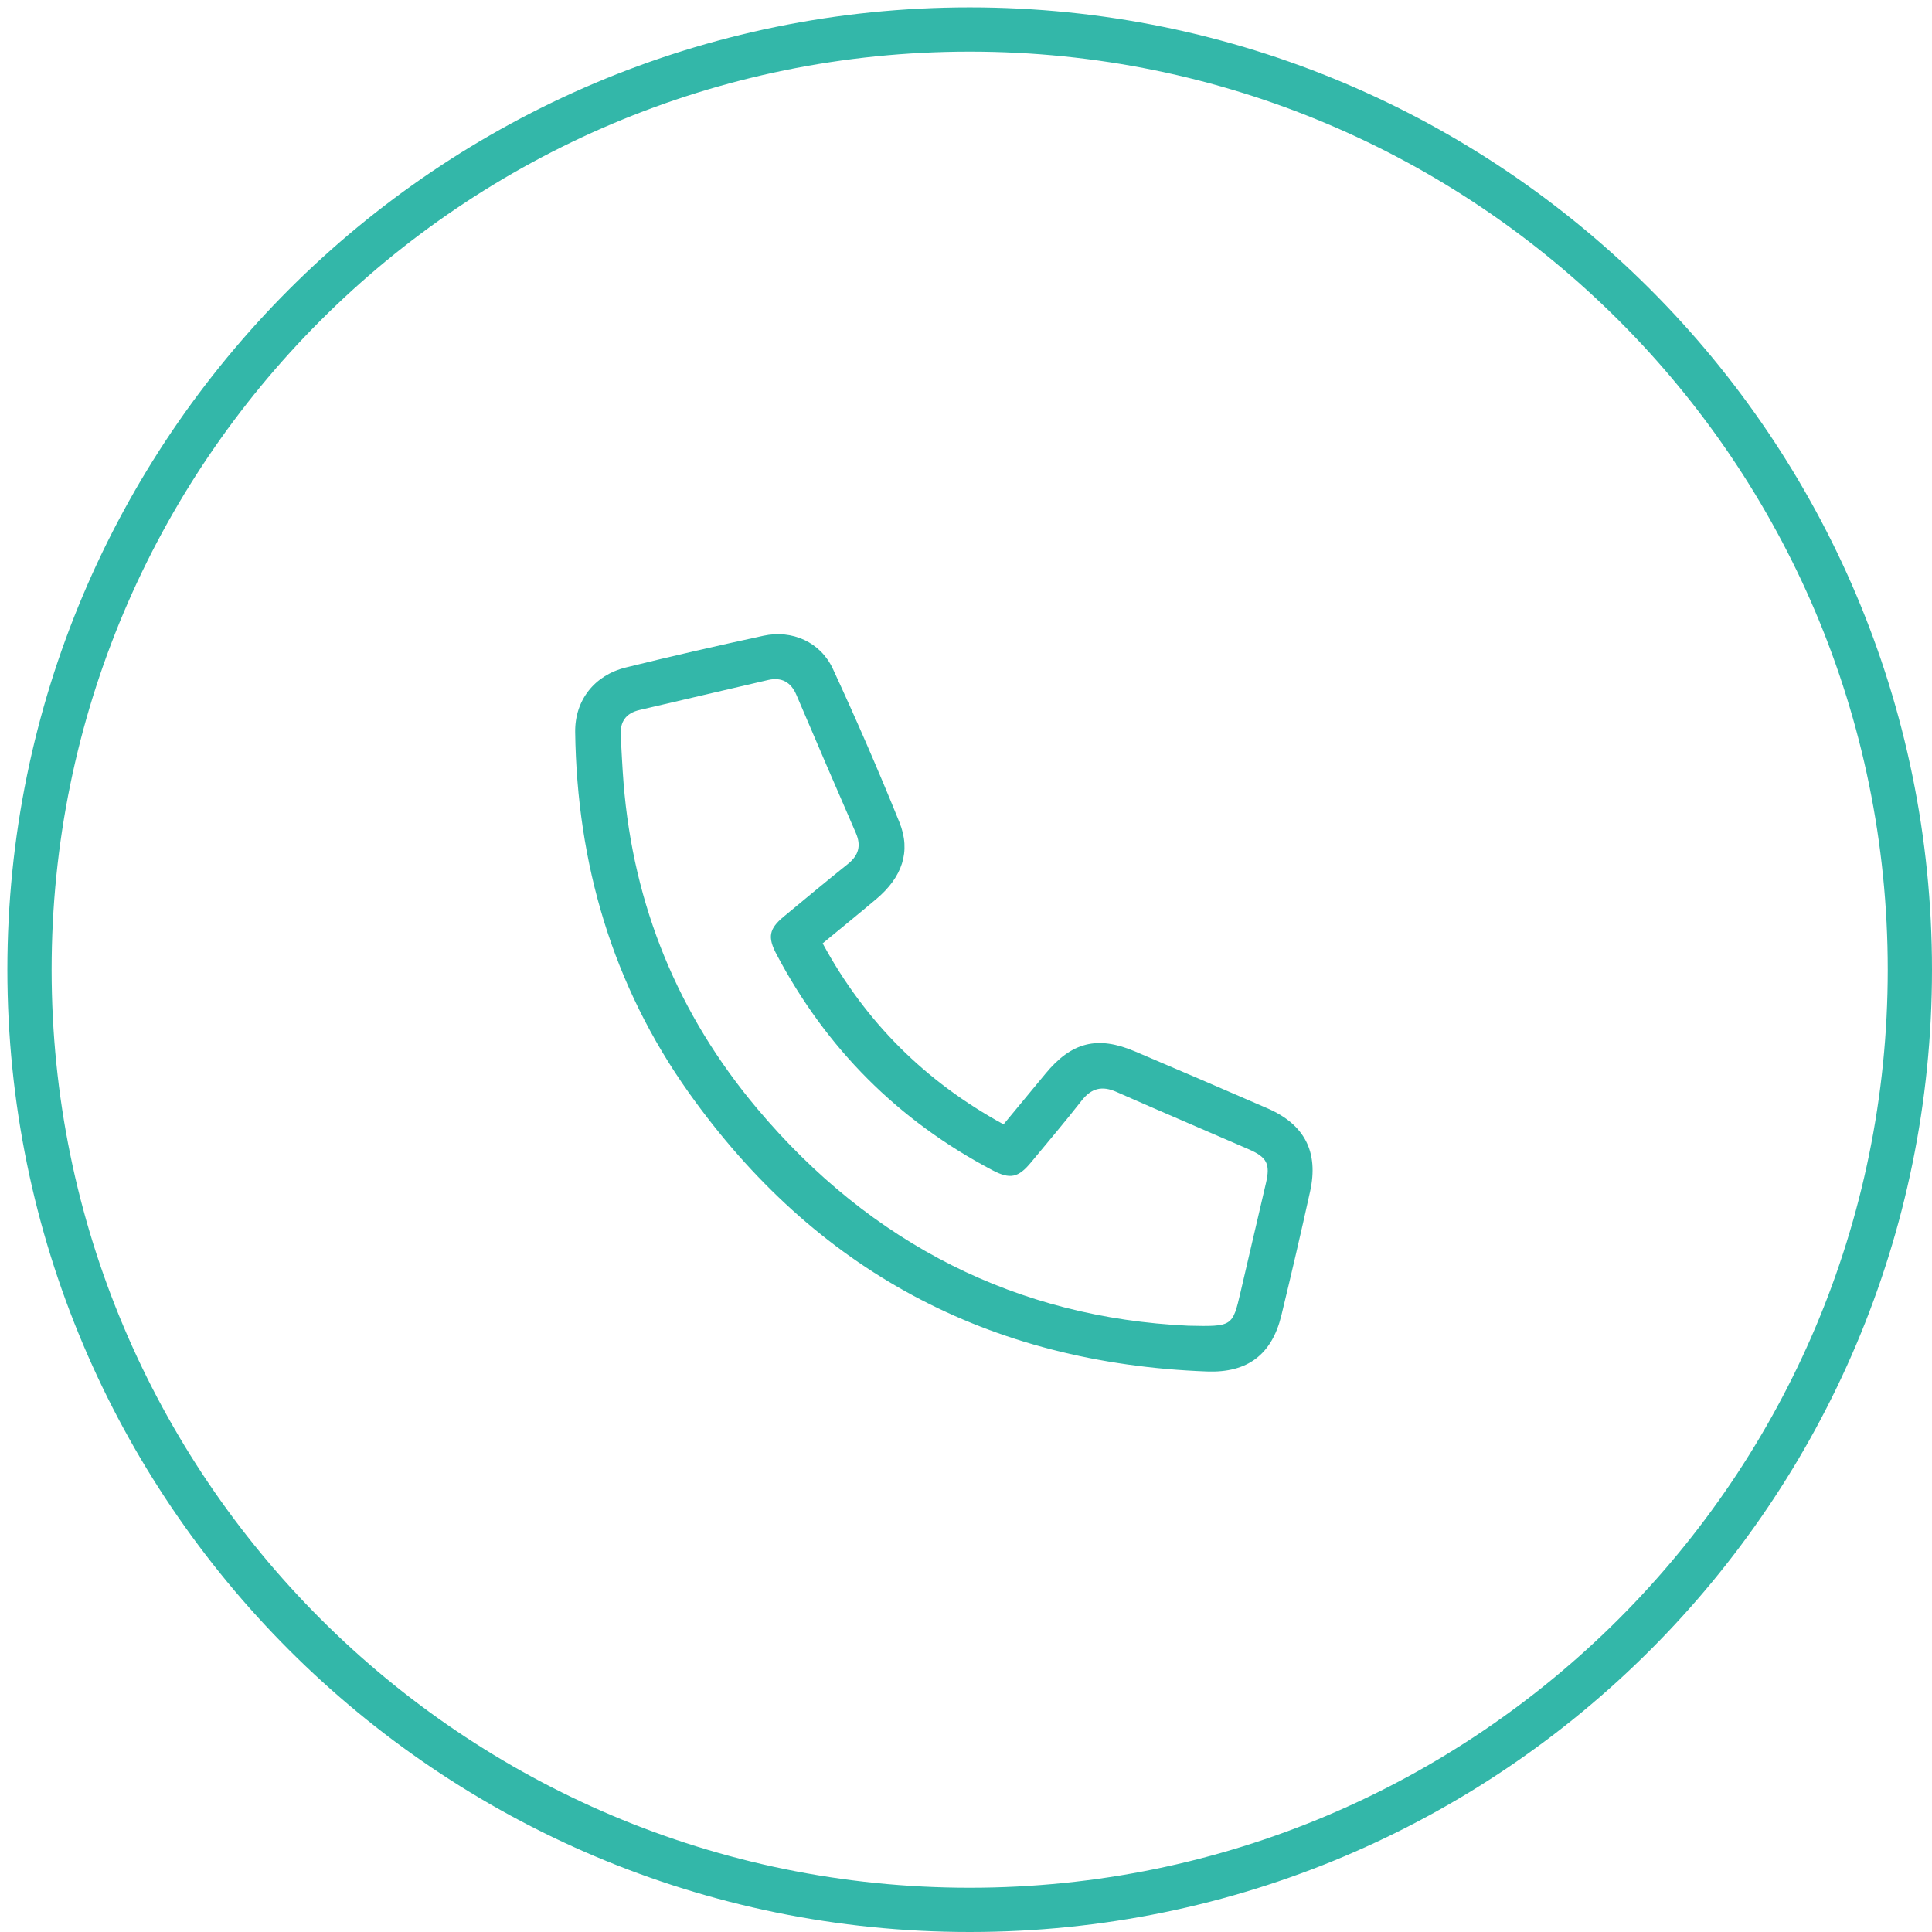 <?xml version="1.0" encoding="UTF-8"?><svg version="1.1" width="131px" height="131px" viewBox="0 0 131.0 131.0" xmlns="http://www.w3.org/2000/svg" xmlns:xlink="http://www.w3.org/1999/xlink"><defs><clipPath id="i0"><path d="M1440,0 L1440,5340 L0,5340 L0,0 L1440,0 Z"></path></clipPath><clipPath id="i1"><path d="M17.474,2.353 C19.062,5.782 20.569,9.252 21.985,12.755 C22.786,14.739 22.169,16.478 20.425,17.953 C19.236,18.958 18.025,19.938 16.78,20.965 C19.675,26.302 23.738,30.336 29.046,33.237 C30.022,32.057 30.953,30.939 31.877,29.815 C33.65,27.655 35.413,27.206 37.964,28.294 C40.964,29.573 43.963,30.854 46.952,32.156 C49.457,33.246 50.421,35.108 49.834,37.778 C49.215,40.588 48.562,43.39 47.885,46.187 C47.239,48.855 45.58,50.097 42.84,49.994 C28.033,49.44 16.276,43.153 7.703,31.085 C2.524,23.794 0.123,15.558 0,6.644 C-0.028,4.492 1.293,2.786 3.438,2.258 C6.535,1.494 9.646,0.782 12.764,0.107 C14.71,-0.315 16.631,0.533 17.474,2.353 Z M13.083,3.107 C10.176,3.774 7.276,4.47 4.37,5.14 C3.433,5.356 3.035,5.938 3.087,6.868 C3.148,7.943 3.194,9.018 3.28,10.091 C3.946,18.412 6.976,25.785 12.336,32.164 C20.104,41.41 30.038,46.352 41.553,46.89 C44.569,46.956 44.569,46.956 45.117,44.607 C45.691,42.143 46.267,39.678 46.84,37.214 C47.138,35.932 46.916,35.471 45.68,34.932 C42.691,33.629 39.688,32.357 36.705,31.038 C35.726,30.605 35.006,30.776 34.343,31.625 C33.231,33.049 32.057,34.425 30.906,35.819 C30.043,36.864 29.486,36.976 28.295,36.349 C21.895,32.978 17.016,28.089 13.645,21.693 C13.039,20.544 13.146,19.976 14.137,19.155 C15.582,17.958 17.025,16.757 18.49,15.584 C19.218,15.001 19.408,14.348 19.031,13.482 C17.674,10.365 16.333,7.242 15,4.116 C14.627,3.241 13.985,2.9 13.083,3.107 Z"></path></clipPath></defs><g transform="translate(-335.0 -2543.0)"><g clip-path="url(#i0)"><g transform="translate(337.0 2545.0)"><path d="M63.75,127.5 C98.958,127.5 127.5,98.958 127.5,63.75 C127.5,28.542 98.958,0 63.75,0 C28.542,0 0,28.542 0,63.75 C0,98.958 28.542,127.5 63.75,127.5 Z" stroke="#33B7A9" stroke-width="3" fill="none" stroke-miterlimit="10"></path><g transform="translate(37 41.0)"><g clip-path="url(#i1)"><polygon points="1.02357847e-13,0 50.001,0 50.001,50 1.02357847e-13,50 1.02357847e-13,0" stroke="none" fill="#33B7A9"></polygon></g></g></g></g></g></svg>